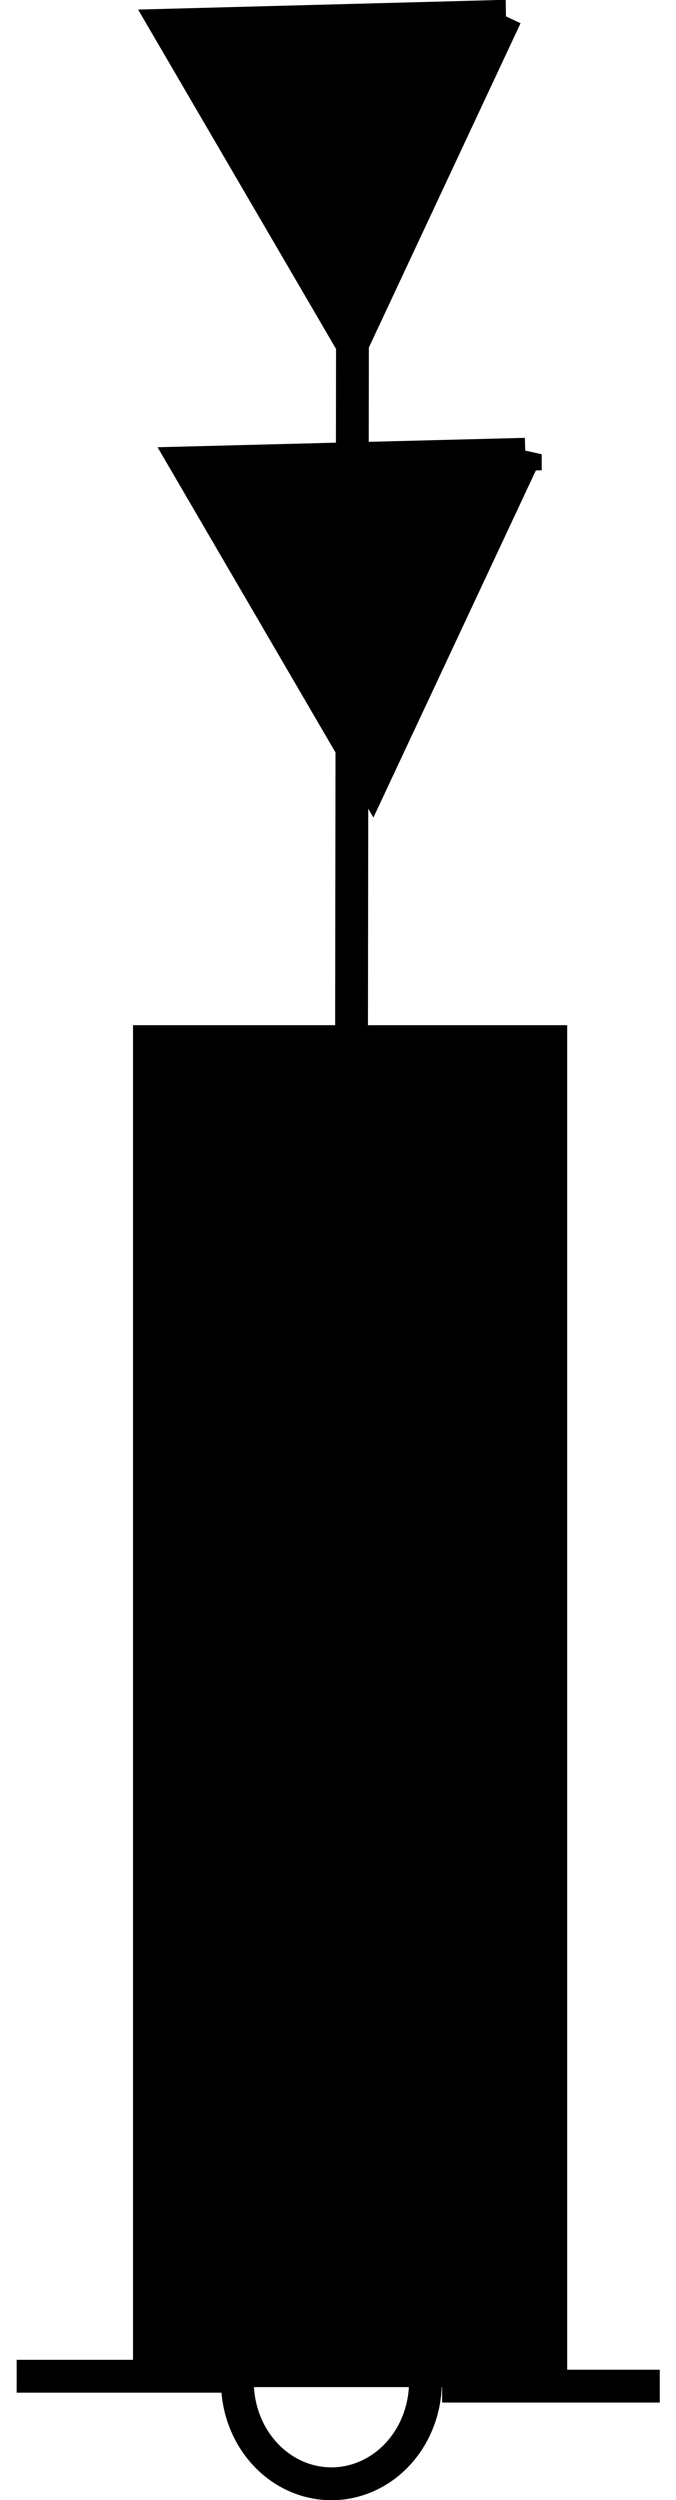 <svg xmlns="http://www.w3.org/2000/svg" viewBox="0 0 21.896 80.883" version="1.0"><g stroke="#000" stroke-width="1.063" stroke-miterlimit="3.988"><path d="M.54 76.88h7.05M13.78 77.06a3.045 3.299 0 11-6.09 0 3.045 3.299 0 116.09 0zM14.32 77.2h7.05" fill="none"/><path fill-rule="evenodd" d="M4.84 33.7h13v43h-13z"/><path d="M11.43.854l-.044 33.005M17.015 14.697l-10.999.281 6.028 10.329 4.971-10.61zM16.381.526L5.385.817l6.026 10.32L16.38.526z" fill="none"/><path d="M9.549 19.92c-1.337-2.278-2.46-4.204-2.506-4.276-.08-.125 8.684-.434 8.908-.312.084.053-3.41 7.767-3.883 8.563-.083.132-.694-.825-2.52-3.975zM10.814 8.996C9.28 6.446 6.418 1.47 6.446 1.414c.047-.062 8.872-.335 8.968-.275.036.023-3.778 8.262-3.993 8.62-.045.072-.31-.278-.607-.763z" fill-rule="evenodd"/></g></svg>